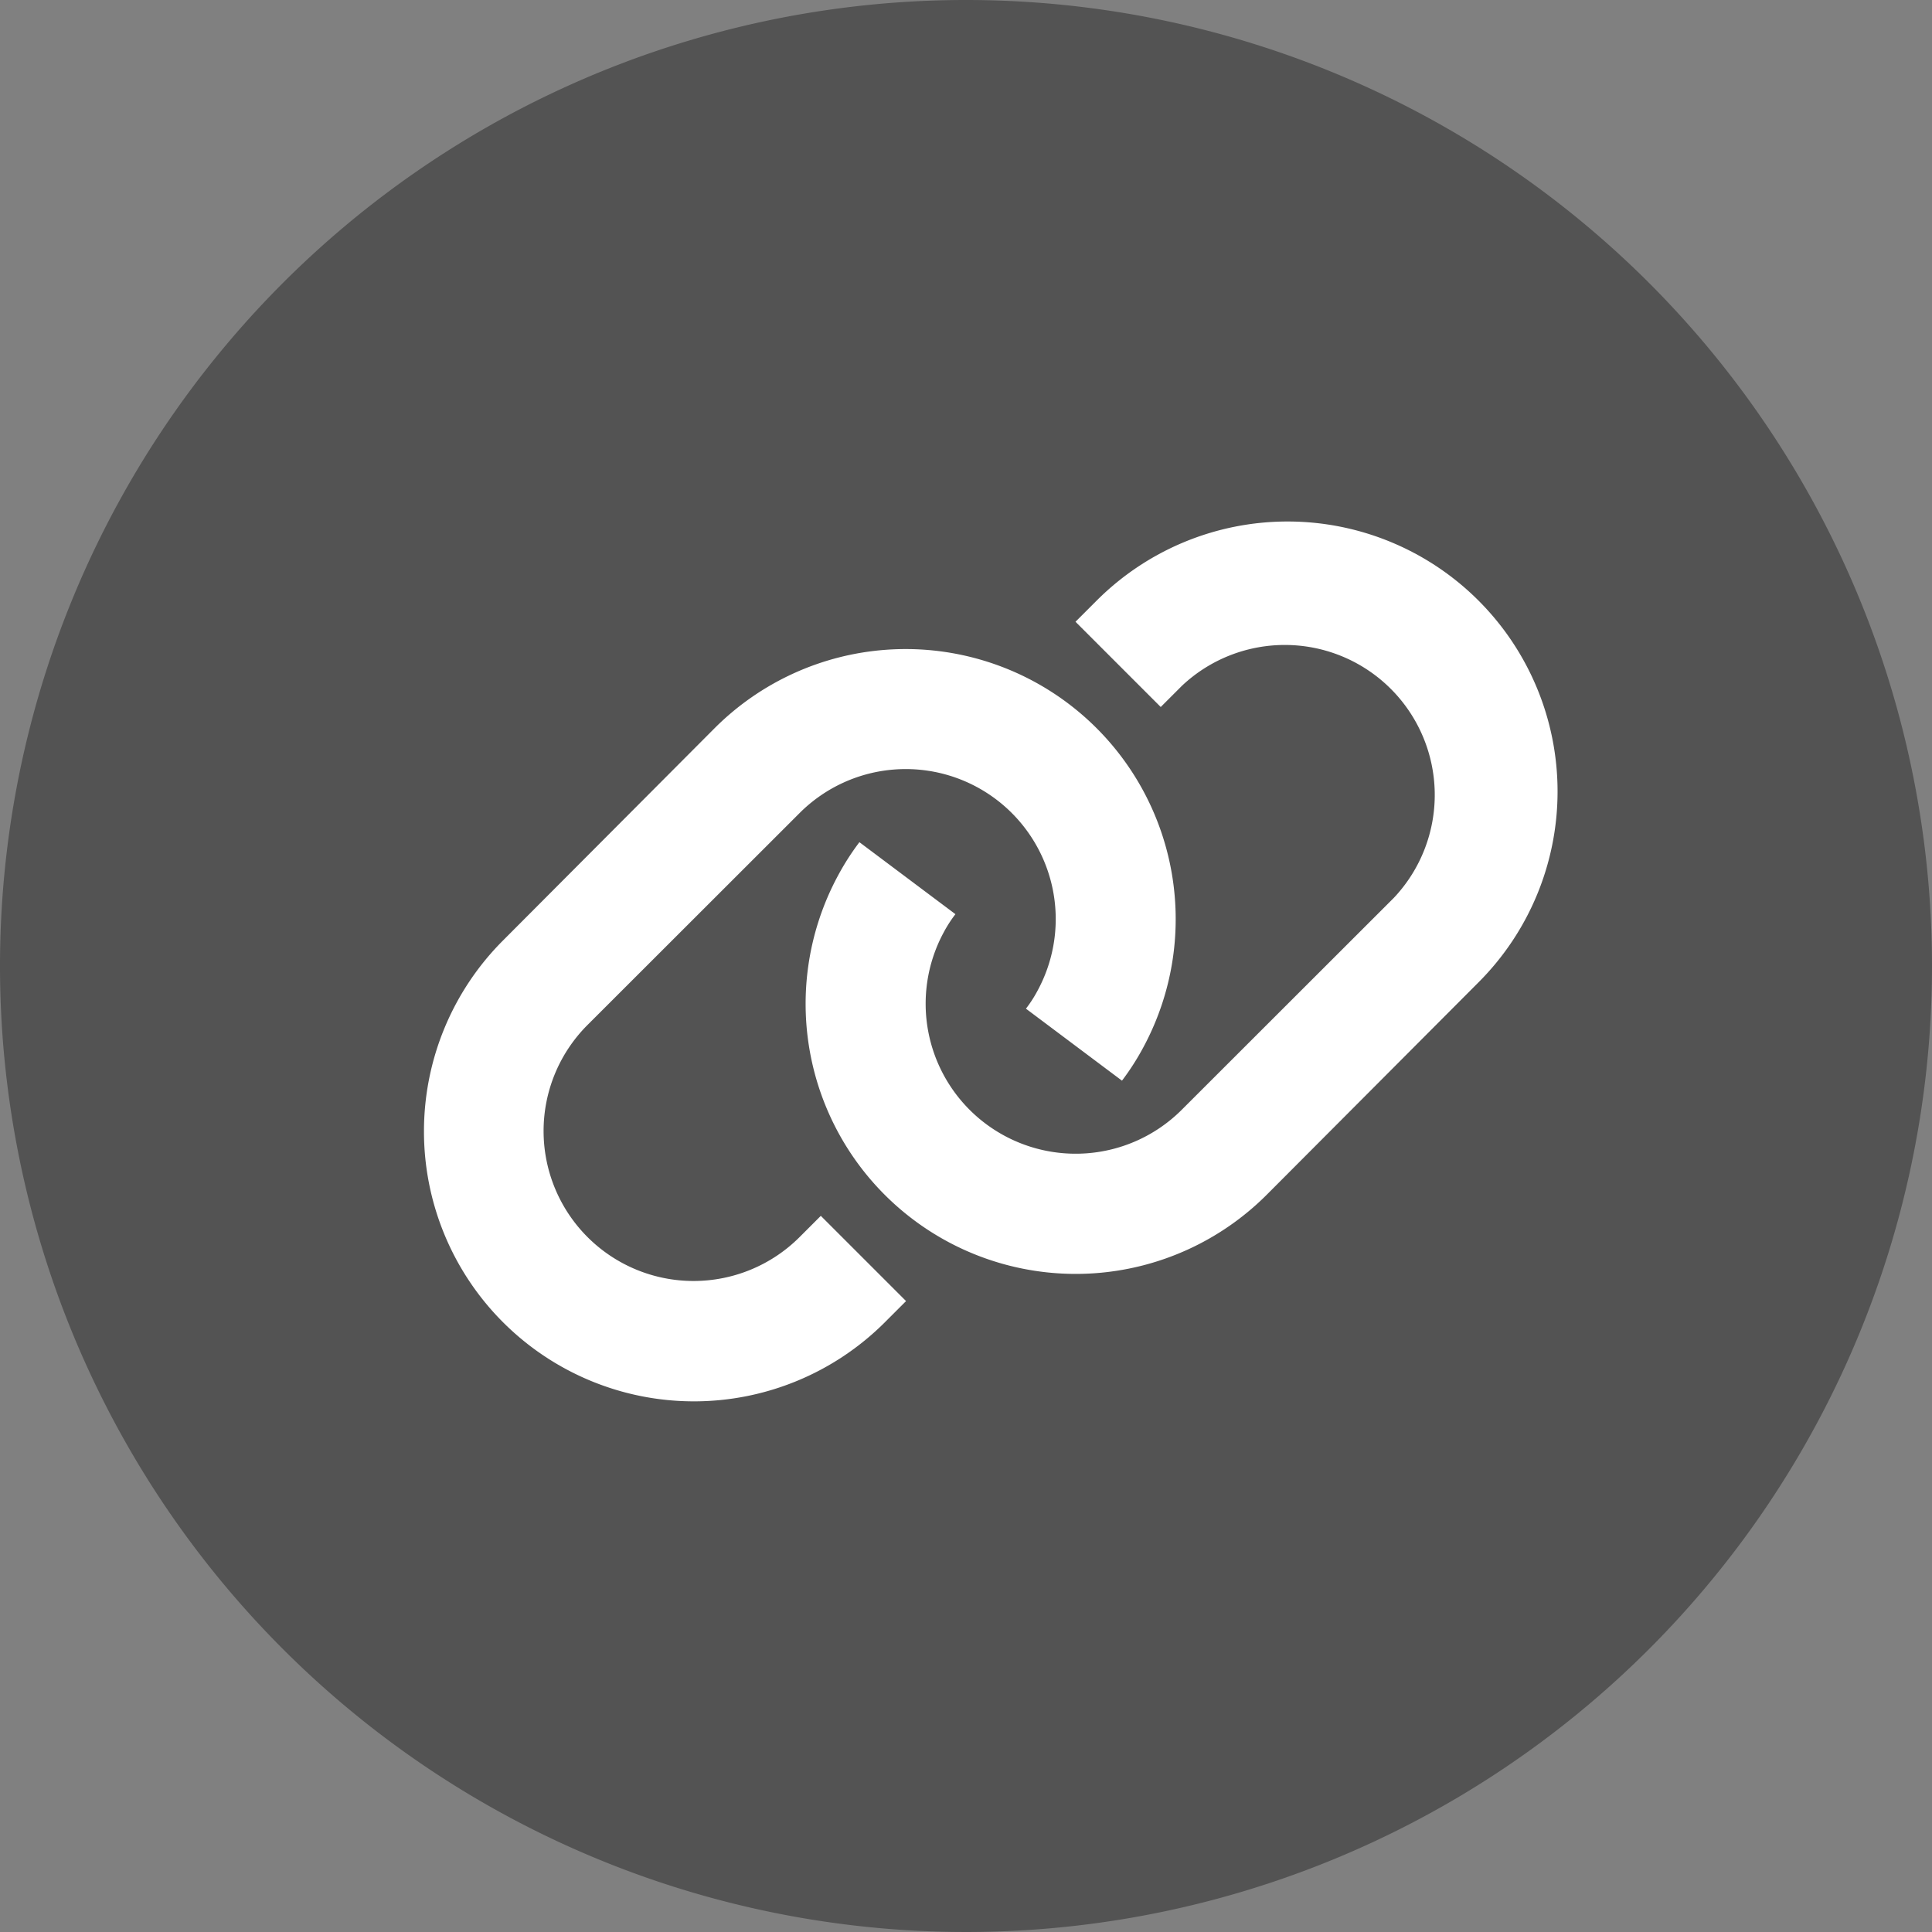 <svg xmlns="http://www.w3.org/2000/svg" xmlns:xlink="http://www.w3.org/1999/xlink" width="34" height="34" viewBox="0 0 34 34">
  <rect x="0" y="0" width="34" height="34" fill="#808080" stroke="none"/>
  <defs>
    <clipPath id="clip-path">
      <rect id="사각형_11" data-name="사각형 11" width="34" height="34" transform="translate(0 0)" fill="none"/>
    </clipPath>
  </defs>
  <g id="벡터_고급_개체" data-name="벡터 고급 개체" transform="translate(0 0)">
    <g id="그룹_22" data-name="그룹 22">
      <g id="그룹_21" data-name="그룹 21" clip-path="url(#clip-path)">
        <path id="패스_140" data-name="패스 140" d="M34,17A17,17,0,1,1,17,0,17,17,0,0,1,34,17" fill="#535353"/>
        <path id="패스_141" data-name="패스 141" d="M12.58,12.811a4.753,4.753,0,0,1,7.541,5.62,4.451,4.451,0,0,1-.376.587l-1.69-1.267a2.231,2.231,0,0,0,.208-.324,2.64,2.64,0,0,0-4.188-3.122l-3.736,3.733a2.639,2.639,0,0,0,3.733,3.732l.373-.373,1.5,1.5-.373.373a4.751,4.751,0,0,1-6.719-6.72Zm9.709,8.218a4.753,4.753,0,0,1-7.541-5.621,4.488,4.488,0,0,1,.376-.587l1.69,1.267a2.249,2.249,0,0,0-.208.323,2.64,2.64,0,0,0,4.188,3.122L24.53,15.8A2.639,2.639,0,0,0,20.8,12.069l-.373.373-1.5-1.5.373-.373a4.751,4.751,0,0,1,6.719,6.719Z" fill="#fff"/>
      </g>
    </g>
  </g>
</svg>
